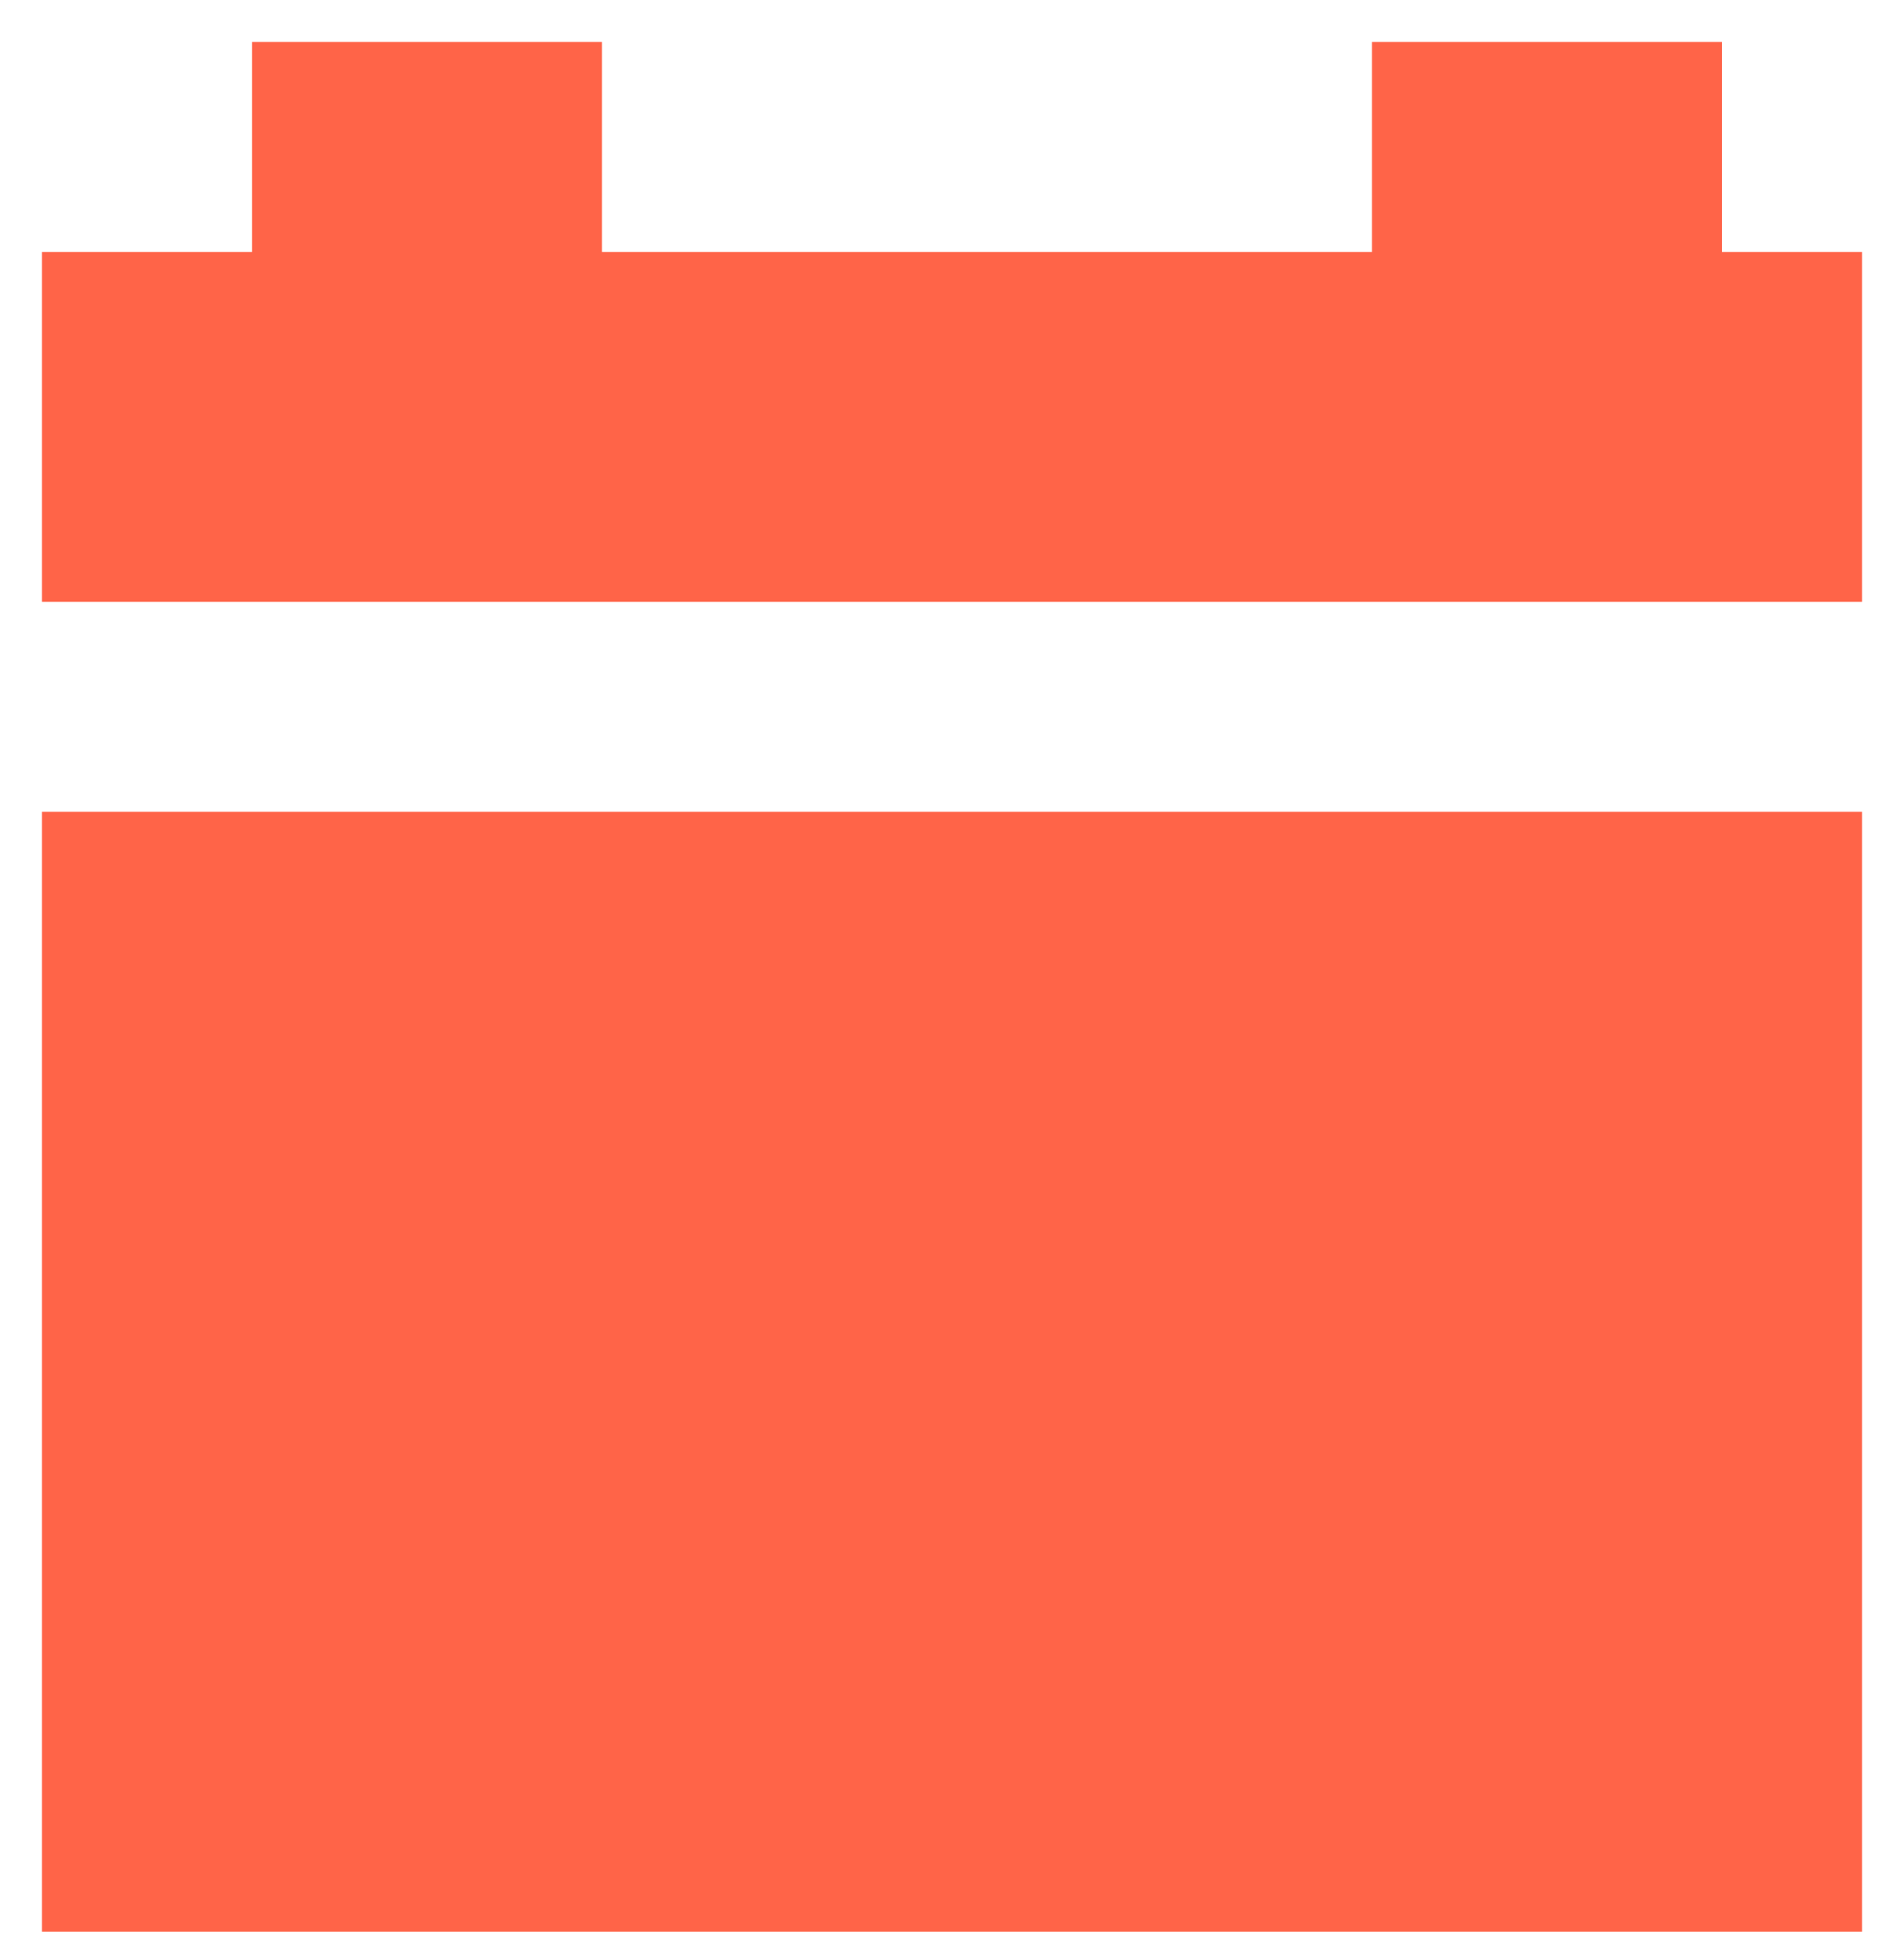 <svg width="34" height="35" viewBox="0 0 34 35" fill="none" xmlns="http://www.w3.org/2000/svg">
<path d="M10.75 0.75V4.5H24.5V0.75H30.75V4.5H33.25V10.75H0.75V4.5H4.5V0.75H10.75Z" fill="#FF6448"/>
<path d="M33.25 14.5H0.75V34.5H33.25V14.5Z" fill="#FF6448"/>
</svg>
